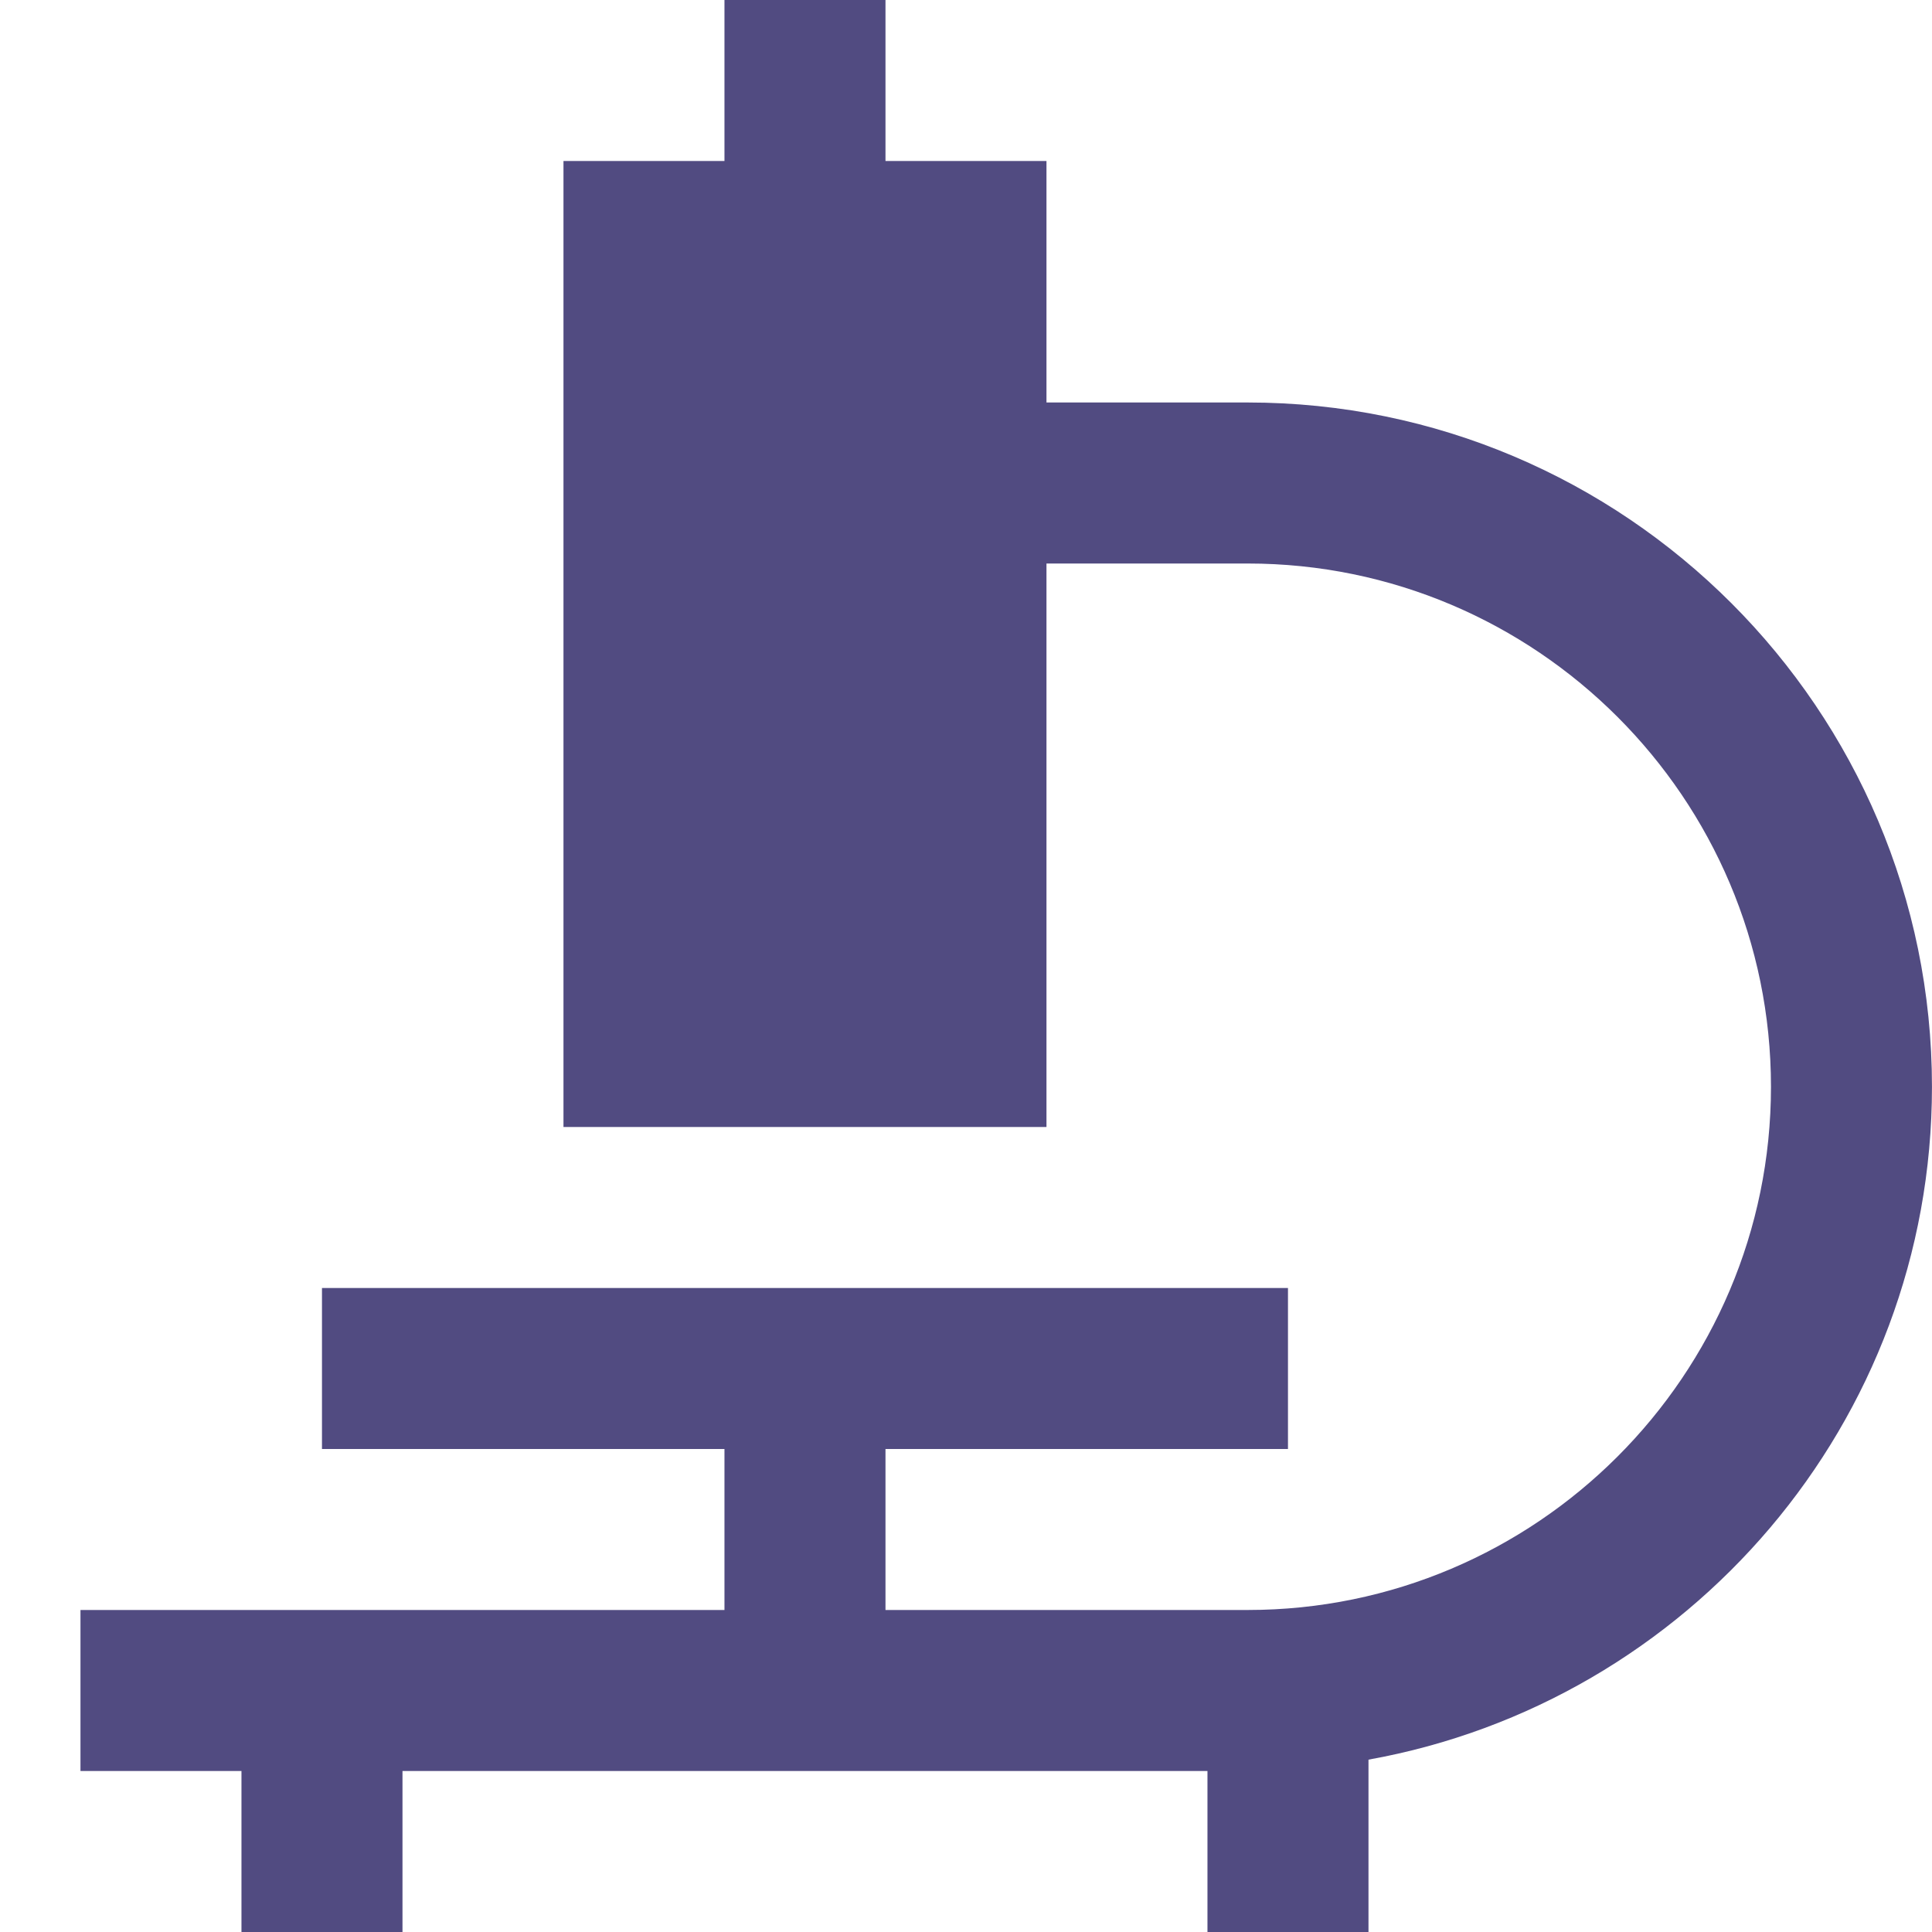 <svg width="52" height="52" viewBox="0 0 52 52" fill="none" xmlns="http://www.w3.org/2000/svg">
<path d="M51.999 29.25C51.999 19.095 43.738 10.833 33.583 10.833H28.166V4.333H23.833V0H19.499V4.333H15.166V30.333H28.166V15.167H33.583C41.348 15.167 47.666 21.485 47.666 29.25C47.666 37.015 41.348 43.333 33.583 43.333H23.833V39H34.666V34.667H8.666V39H19.499V43.333H2.166V47.667H6.499V52H10.833V47.667H32.499V52H36.833V47.361C45.441 45.819 51.999 38.294 51.999 29.25Z" fill="#514B81"/>
</svg>
